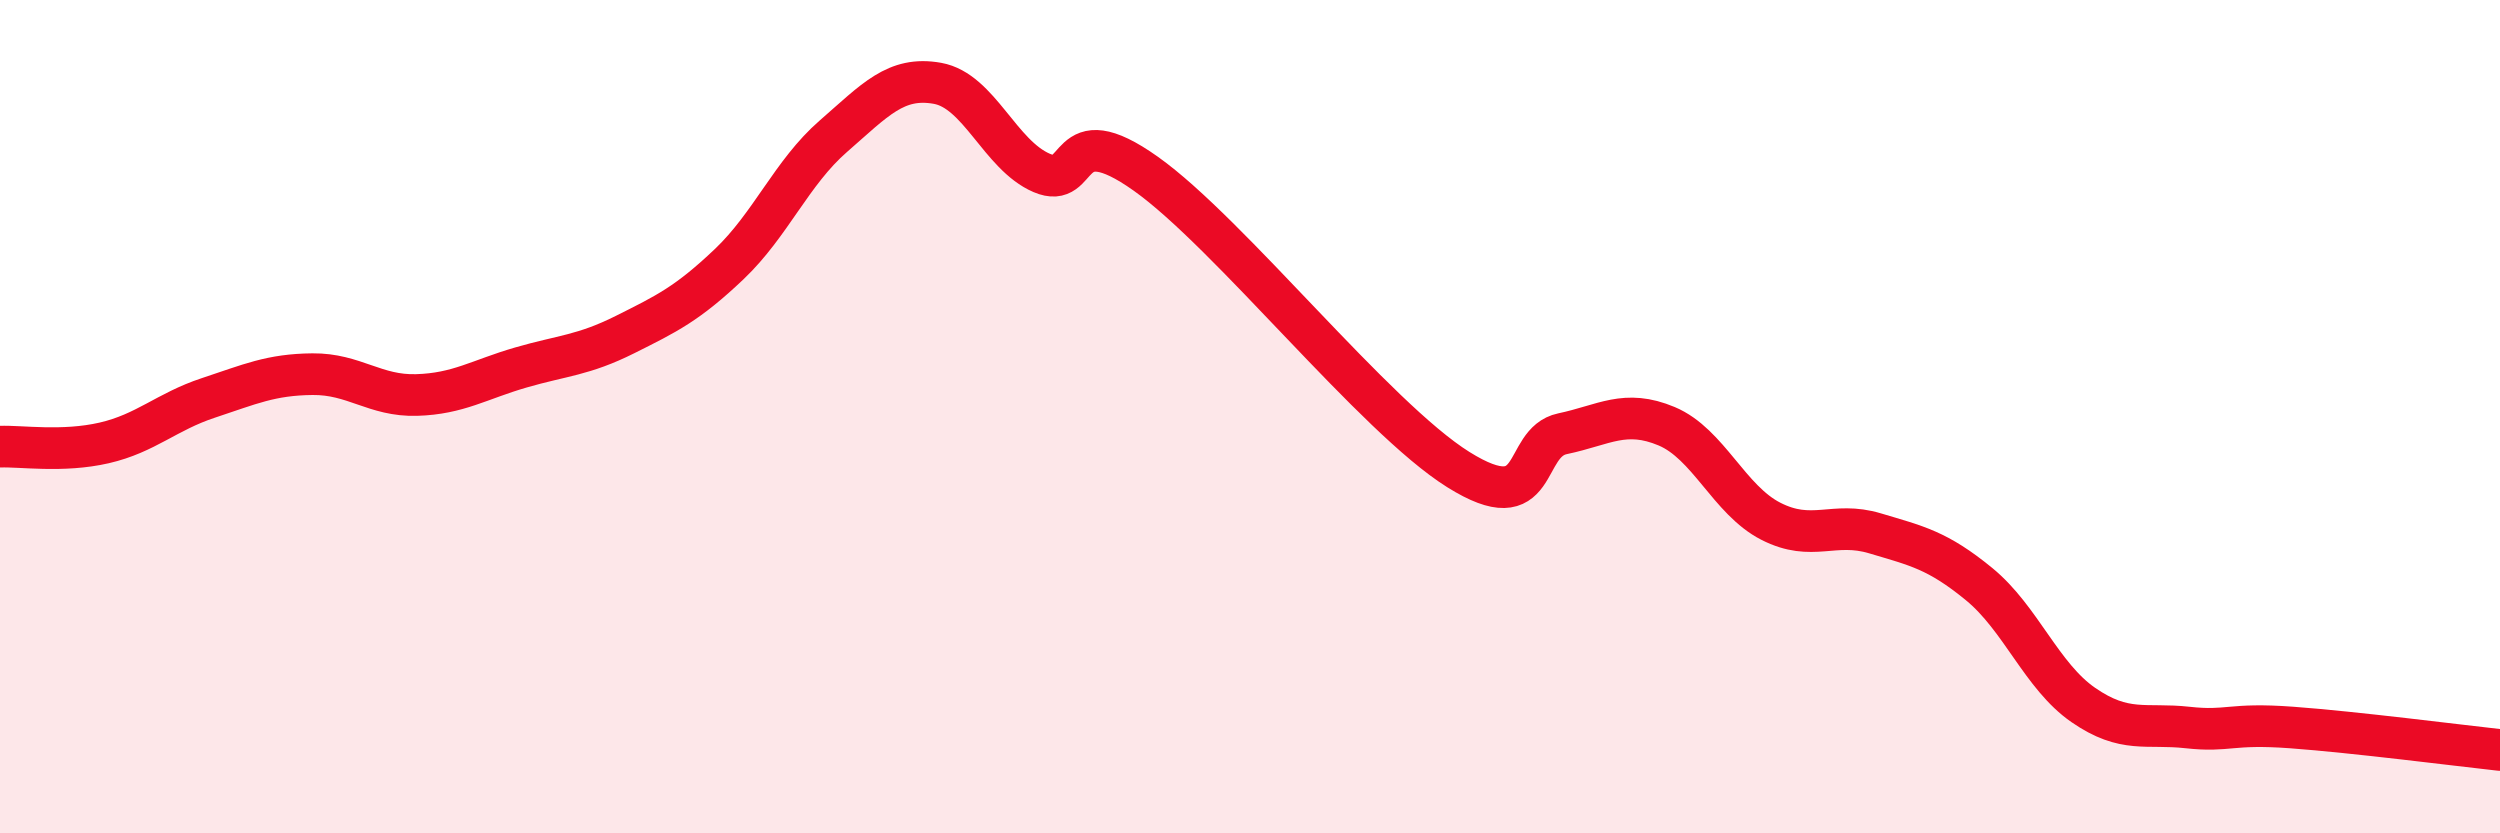 
    <svg width="60" height="20" viewBox="0 0 60 20" xmlns="http://www.w3.org/2000/svg">
      <path
        d="M 0,10.72 C 0.5,10.7 1.5,10.86 2.5,10.63 C 3.5,10.4 4,9.88 5,9.55 C 6,9.22 6.5,8.99 7.5,8.98 C 8.5,8.97 9,9.51 10,9.48 C 11,9.45 11.5,9.11 12.5,8.82 C 13.5,8.53 14,8.53 15,8.03 C 16,7.53 16.5,7.29 17.5,6.34 C 18.5,5.39 19,4.14 20,3.27 C 21,2.4 21.5,1.82 22.5,2 C 23.5,2.18 24,3.72 25,4.15 C 26,4.58 25.5,2.75 27.5,4.17 C 29.5,5.59 33,10.02 35,11.27 C 37,12.52 36.5,10.62 37.5,10.41 C 38.5,10.2 39,9.81 40,10.23 C 41,10.65 41.5,12 42.5,12.51 C 43.5,13.02 44,12.5 45,12.8 C 46,13.1 46.5,13.2 47.5,14.02 C 48.5,14.84 49,16.23 50,16.92 C 51,17.61 51.5,17.35 52.5,17.46 C 53.5,17.57 53.5,17.35 55,17.46 C 56.5,17.57 59,17.89 60,18L60 20L0 20Z"
        fill="#EB0A25"
        opacity="0.1"
        stroke-linecap="round"
        stroke-linejoin="round"
      />
      <path
        d="M 0,10.72 C 0.5,10.7 1.5,10.86 2.5,10.63 C 3.5,10.4 4,9.88 5,9.55 C 6,9.22 6.5,8.99 7.5,8.98 C 8.5,8.97 9,9.51 10,9.48 C 11,9.45 11.5,9.11 12.5,8.82 C 13.5,8.53 14,8.53 15,8.03 C 16,7.53 16.5,7.29 17.5,6.34 C 18.5,5.39 19,4.14 20,3.27 C 21,2.4 21.5,1.82 22.5,2 C 23.5,2.18 24,3.72 25,4.15 C 26,4.58 25.5,2.75 27.5,4.17 C 29.5,5.59 33,10.02 35,11.27 C 37,12.52 36.5,10.62 37.5,10.41 C 38.5,10.2 39,9.81 40,10.23 C 41,10.65 41.5,12 42.5,12.51 C 43.5,13.02 44,12.5 45,12.8 C 46,13.1 46.5,13.2 47.5,14.02 C 48.5,14.84 49,16.23 50,16.92 C 51,17.61 51.5,17.35 52.5,17.46 C 53.5,17.57 53.5,17.35 55,17.46 C 56.5,17.57 59,17.89 60,18"
        stroke="#EB0A25"
        stroke-width="1"
        fill="none"
        stroke-linecap="round"
        stroke-linejoin="round"
      />
    </svg>
  